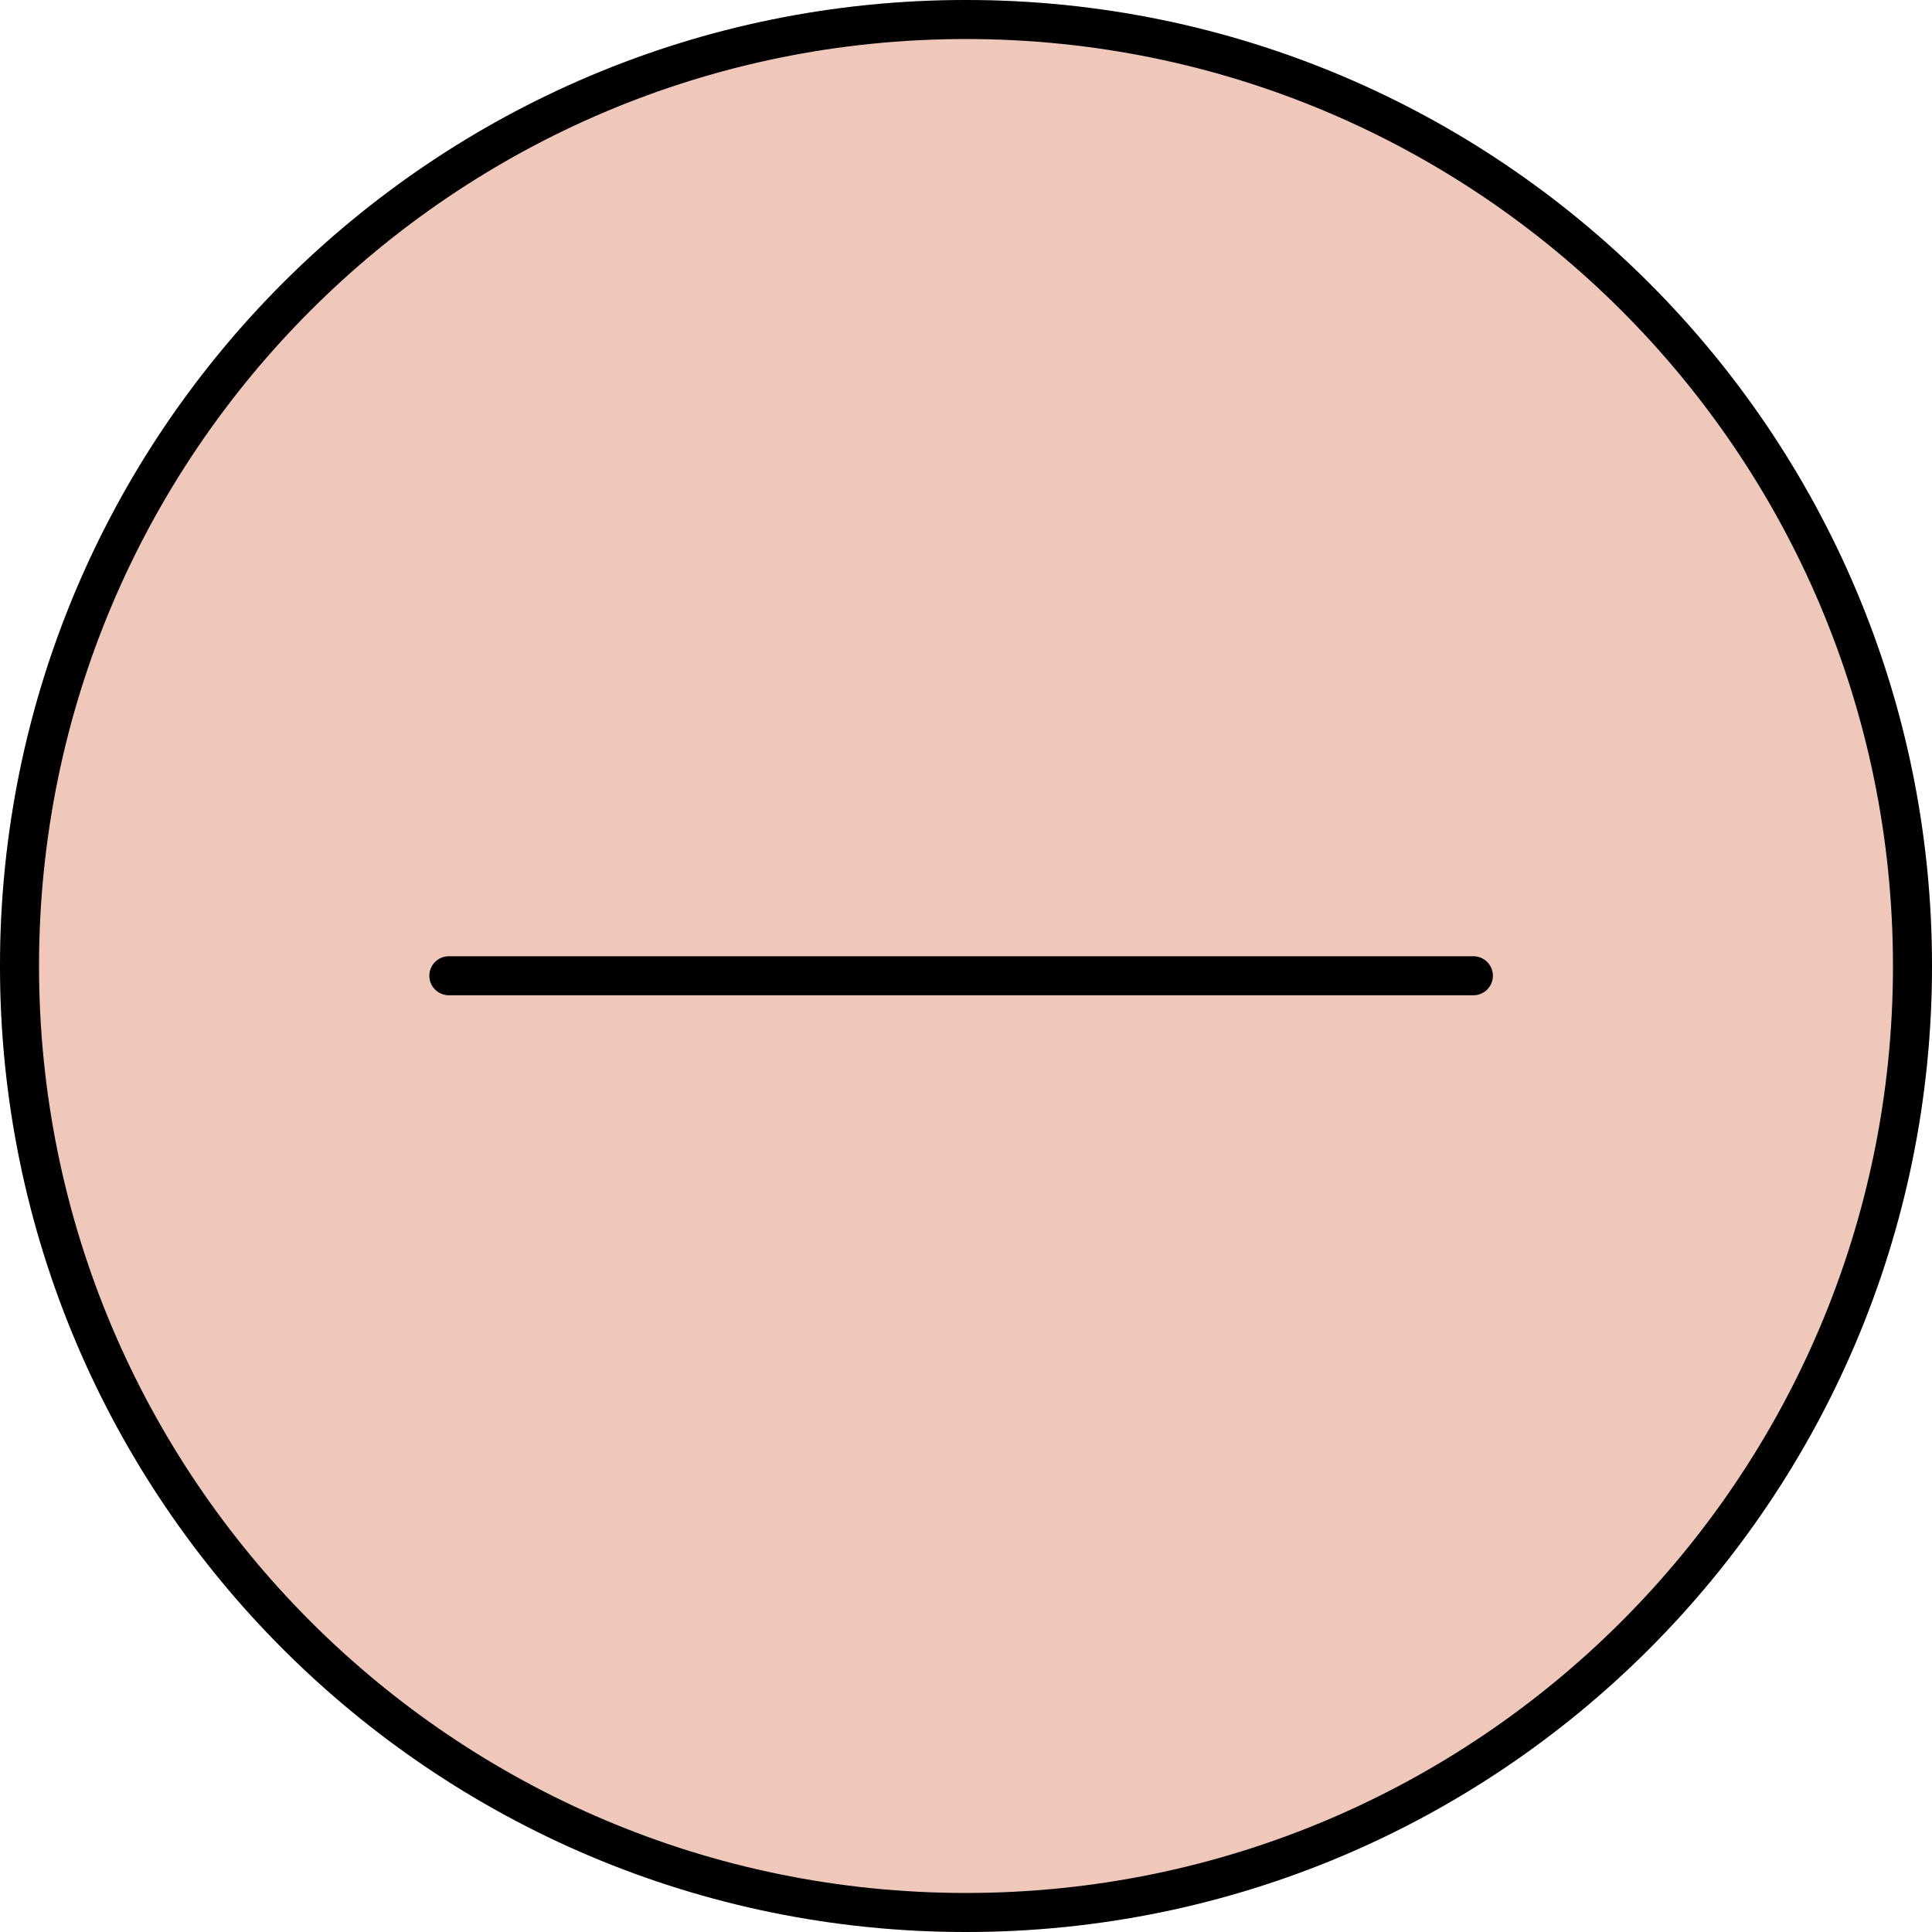 <?xml version="1.0" encoding="UTF-8"?> <svg xmlns="http://www.w3.org/2000/svg" width="99" height="99" viewBox="0 0 99 99" fill="none"><circle cx="49.5" cy="49.5" r="49.5" fill="#F0C8BB"></circle><path fill-rule="evenodd" clip-rule="evenodd" d="M49.5 97C75.734 97 97 75.734 97 49.5C97 23.267 75.734 2 49.5 2C23.267 2 2 23.267 2 49.5C2 75.734 23.267 97 49.5 97ZM49.5 99C76.838 99 99 76.838 99 49.5C99 22.162 76.838 0 49.5 0C22.162 0 0 22.162 0 49.5C0 76.838 22.162 99 49.5 99Z" fill="black"></path><path fill-rule="evenodd" clip-rule="evenodd" d="M22 50C22 49.448 22.448 49 23 49H75.5C76.052 49 76.5 49.448 76.5 50C76.5 50.552 76.052 51 75.5 51H23C22.448 51 22 50.552 22 50Z" fill="black"></path></svg> 